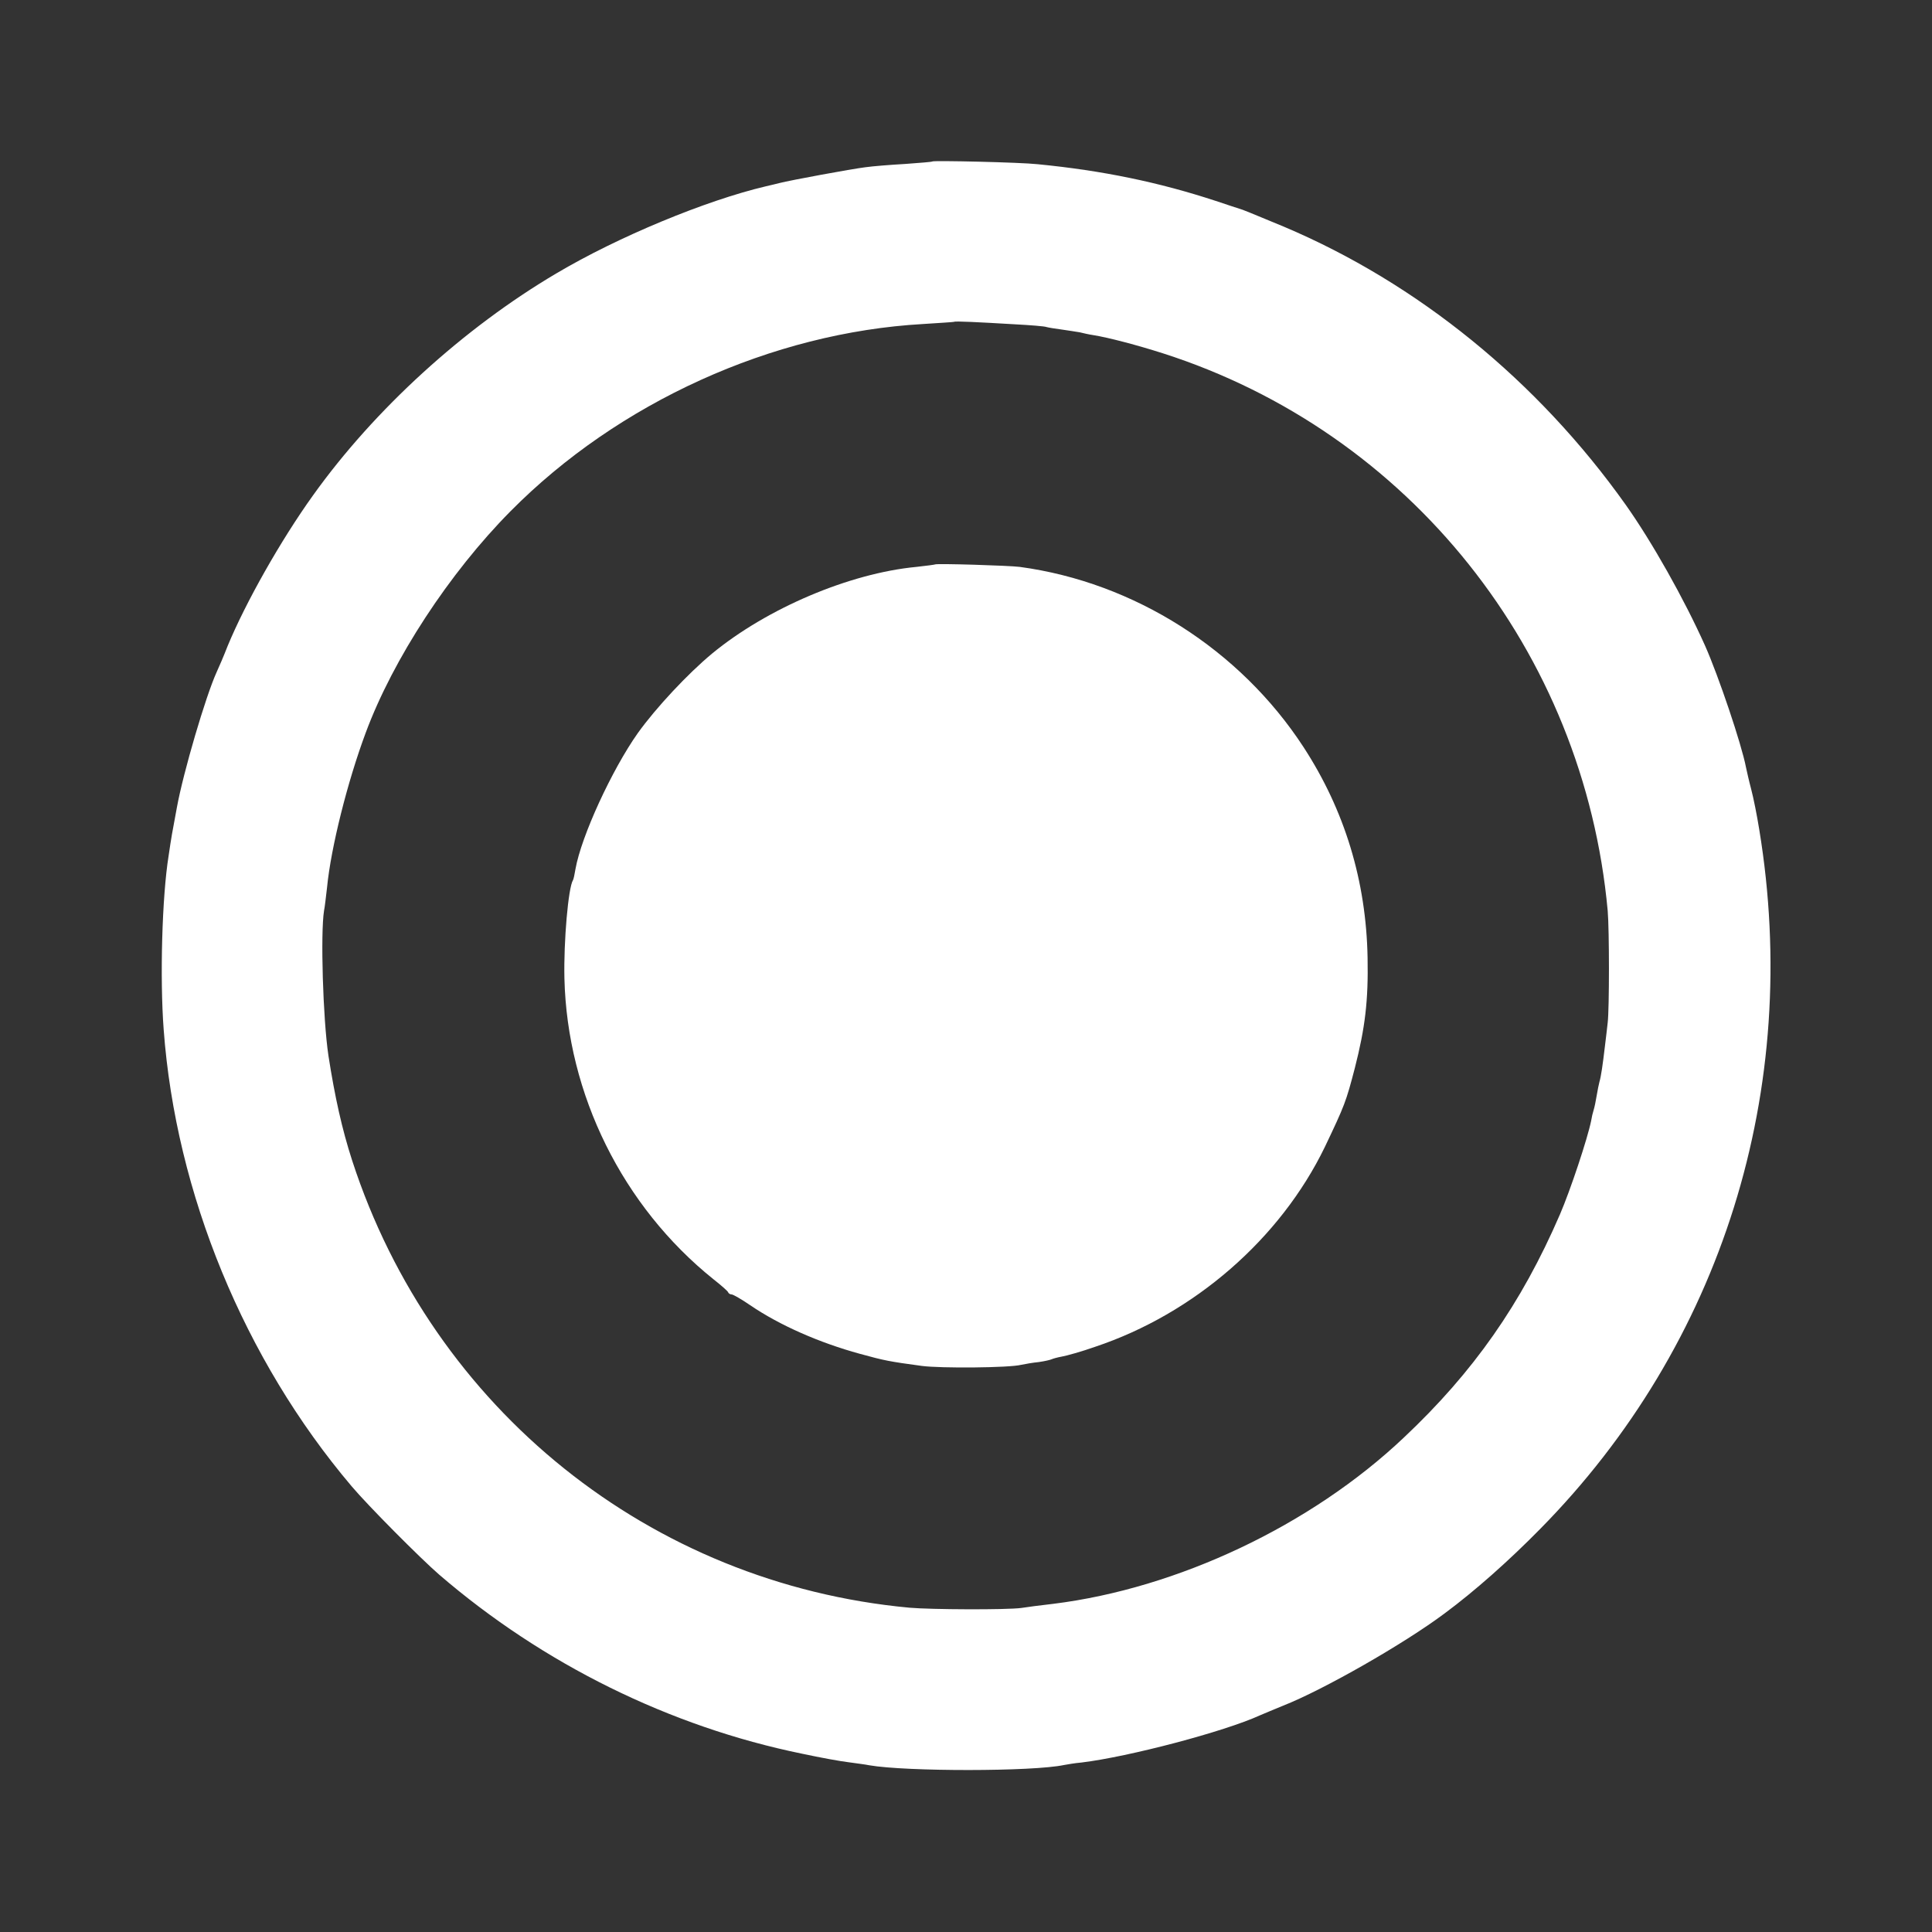 <?xml version="1.0" standalone="no"?>
<!DOCTYPE svg PUBLIC "-//W3C//DTD SVG 20010904//EN"
 "http://www.w3.org/TR/2001/REC-SVG-20010904/DTD/svg10.dtd">
<svg version="1.0" xmlns="http://www.w3.org/2000/svg"
 width="700pt" height="700pt" viewBox="0 0 700 700"
 preserveAspectRatio="xMidYMid meet">
<rect x="0" y="0" width="700" height="700" fill="#333333" stroke="none"/>
<g transform="translate(0,700) scale(0.1,-0.1)"
fill="#ffffff" stroke="none">
<path d="M3378 6415 c-2 -2 -46 -5 -98 -9 -52 -3 -117 -8 -145 -12 -49 -6
-271 -47 -310 -57 -11 -3 -33 -8 -50 -12 -217 -51 -536 -183 -760 -316 -335
-198 -658 -492 -881 -804 -117 -163 -244 -388 -309 -545 -14 -36 -32 -78 -40
-95 -40 -88 -121 -364 -144 -490 -18 -96 -20 -107 -30 -175 -24 -149 -32 -444
-18 -630 44 -594 292 -1196 681 -1655 59 -70 250 -262 317 -320 376 -324 836
-551 1315 -649 65 -14 142 -28 169 -31 28 -4 61 -8 75 -11 134 -23 592 -23
705 1 11 2 39 7 63 9 173 21 518 112 647 171 17 7 54 23 84 35 145 57 438 224
586 335 108 80 232 190 345 305 659 668 949 1595 794 2535 -8 50 -21 115 -29
145 -8 30 -16 66 -19 80 -16 84 -100 332 -148 440 -77 172 -193 377 -287 510
-320 451 -755 804 -1240 1009 -118 49 -152 63 -161 65 -3 1 -41 13 -85 28
-207 68 -410 110 -645 133 -63 7 -377 14 -382 10z m299 -590 c56 -3 108 -7
115 -10 7 -2 32 -6 55 -9 22 -3 52 -8 65 -10 12 -3 34 -8 48 -10 57 -9 162
-37 253 -66 893 -286 1526 -1080 1612 -2020 6 -70 6 -355 0 -405 -2 -16 -6
-55 -10 -85 -8 -68 -14 -110 -20 -130 -2 -8 -7 -31 -10 -50 -3 -19 -8 -43 -11
-52 -3 -9 -7 -26 -9 -39 -13 -64 -75 -251 -113 -339 -140 -324 -314 -572 -566
-809 -336 -318 -819 -546 -1270 -602 -45 -5 -97 -12 -116 -15 -53 -7 -326 -6
-405 1 -938 87 -1726 719 -2019 1620 -37 114 -63 232 -86 380 -20 134 -29 444
-16 525 3 14 7 52 11 85 14 144 74 383 140 560 99 267 303 579 525 803 390
394 948 647 1494 678 61 4 112 7 113 8 3 3 85 -1 220 -9z"/>
<path d="M3388 4955 c-1 -1 -32 -5 -68 -9 -242 -23 -541 -150 -740 -314 -88
-73 -203 -196 -269 -288 -94 -133 -205 -374 -226 -493 -3 -19 -7 -37 -9 -40
-17 -27 -34 -221 -31 -356 10 -420 211 -826 540 -1090 28 -22 52 -43 53 -47 2
-5 8 -8 13 -8 5 0 35 -17 67 -39 107 -73 251 -136 397 -176 91 -25 107 -28
225 -44 68 -9 317 -7 360 4 14 3 43 8 64 10 21 3 42 8 46 10 4 2 21 7 38 10
17 3 71 18 119 35 360 120 672 392 833 724 72 151 77 164 109 287 37 145 49
243 46 399 -5 278 -83 534 -232 763 -230 353 -613 597 -1028 653 -38 5 -302
13 -307 9z"/>
</g>
</svg>
